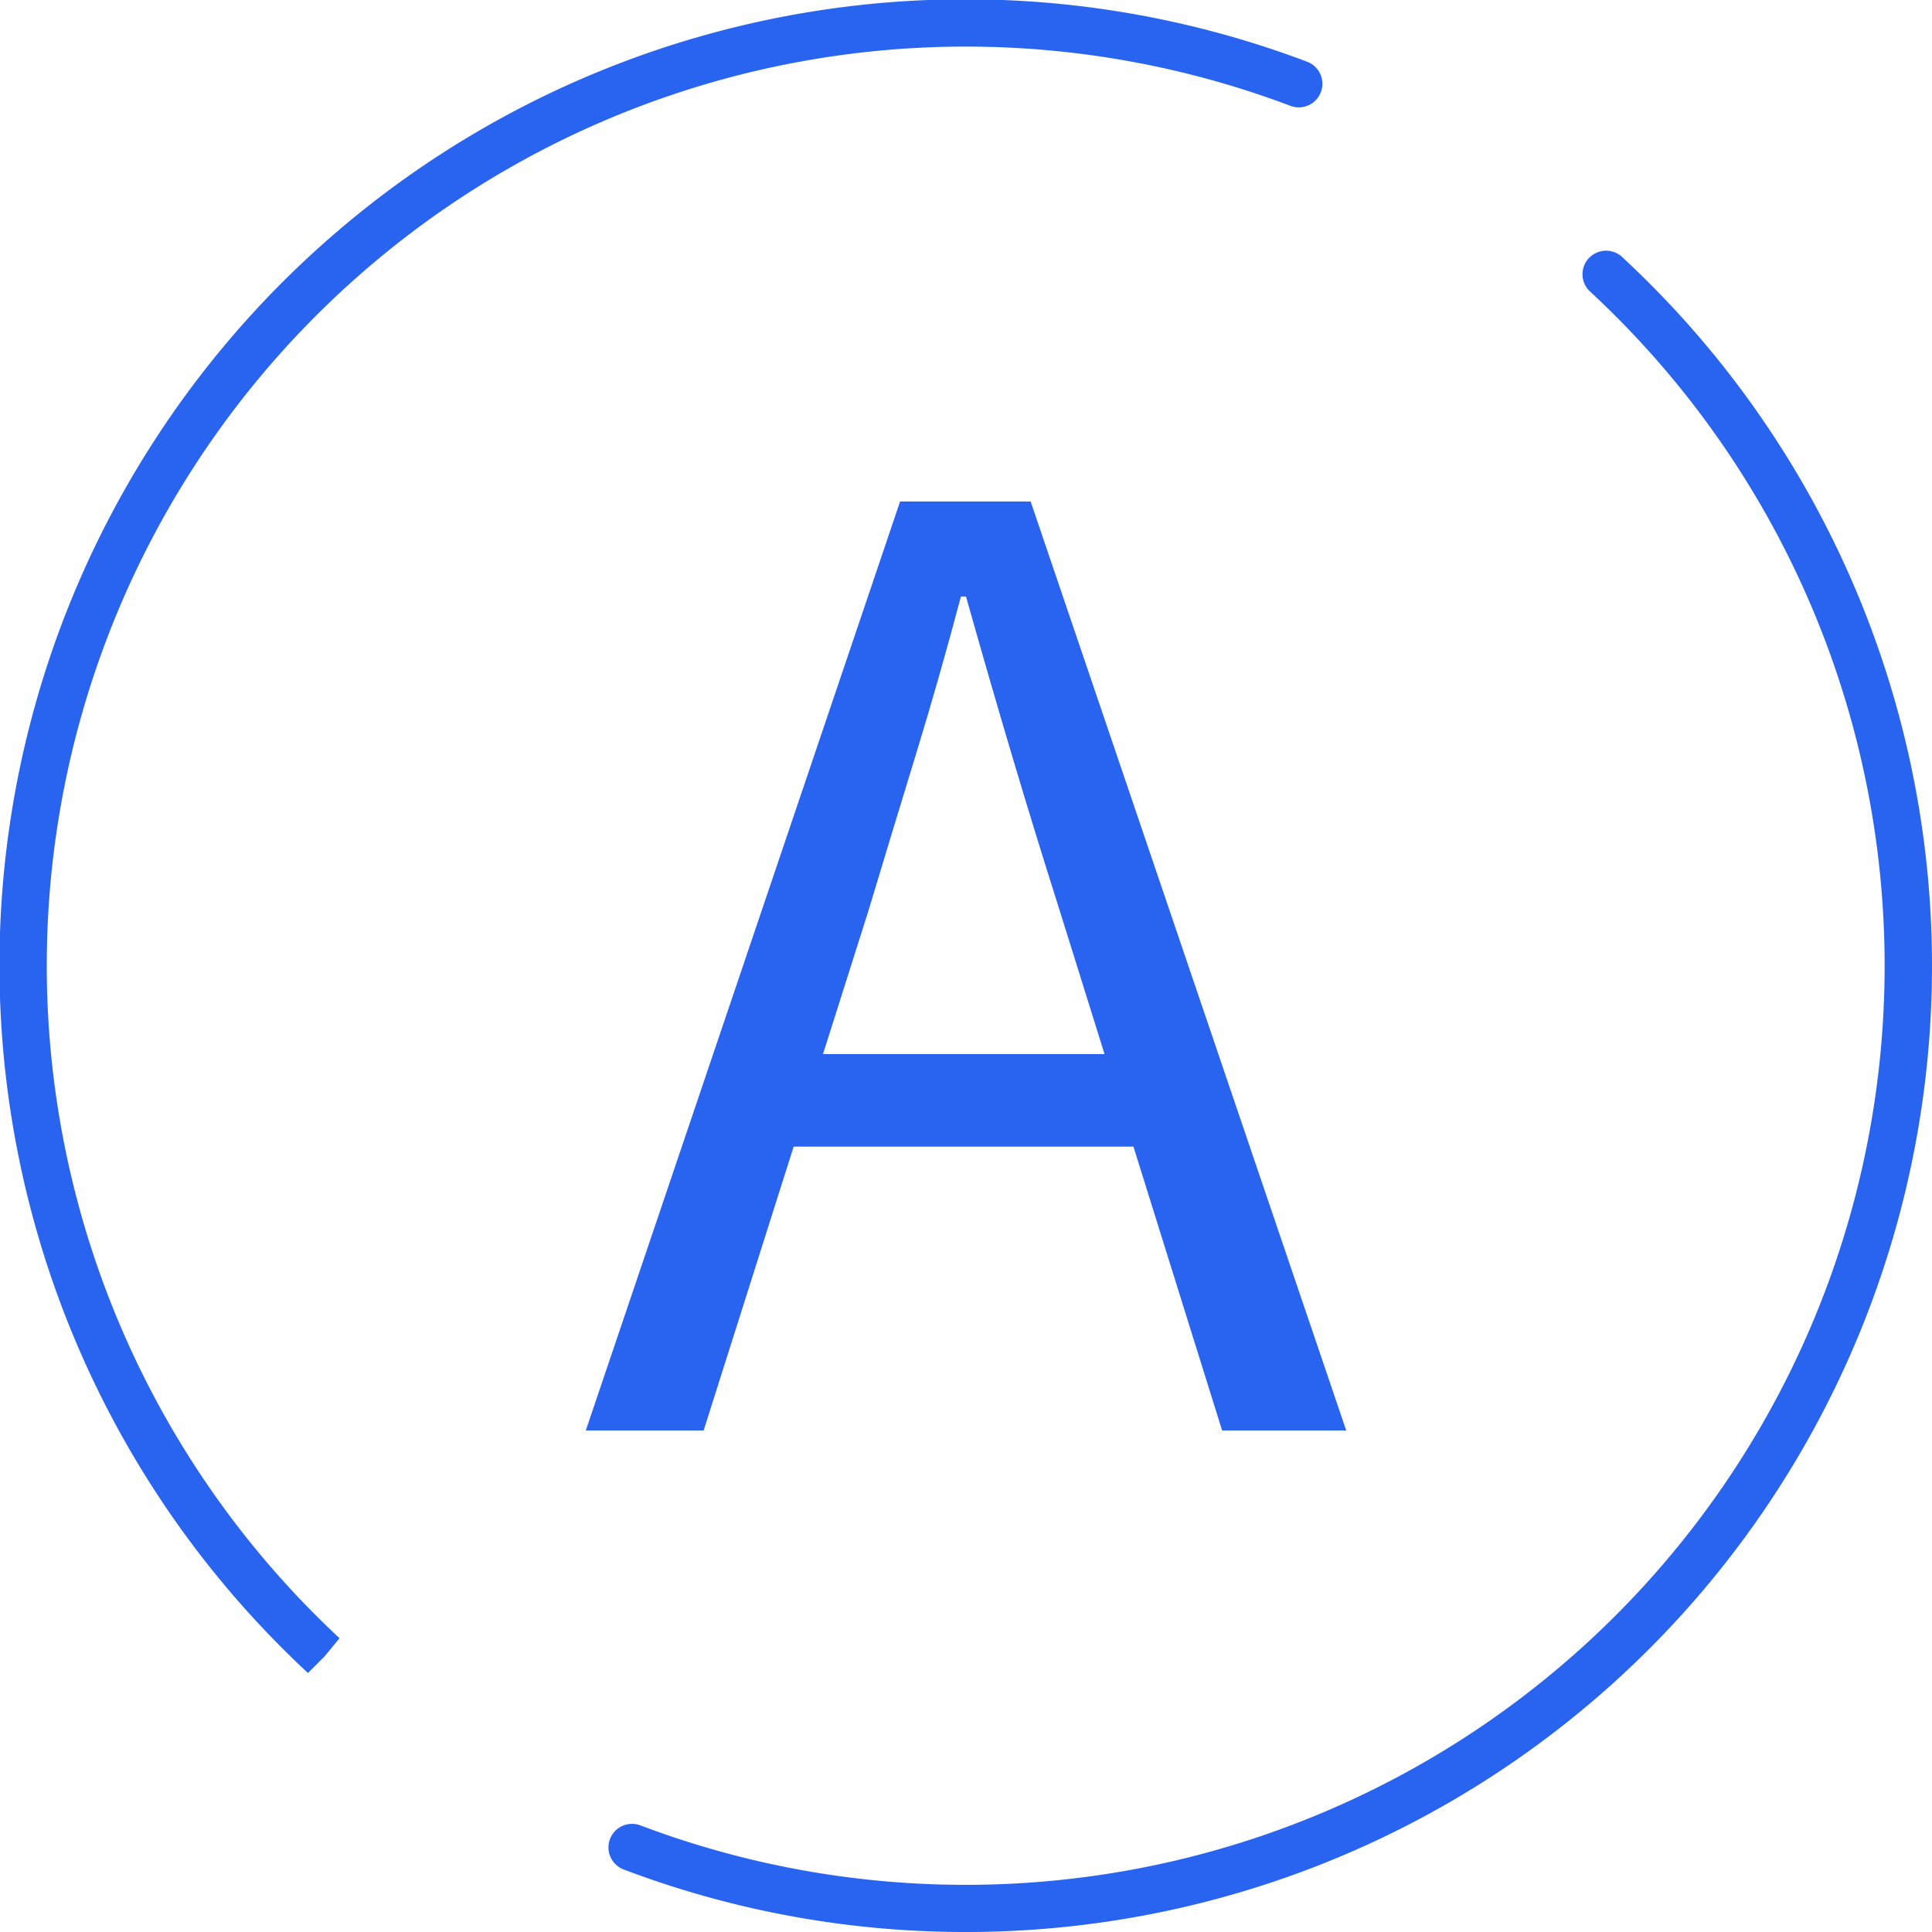 <svg id="icon_a" xmlns="http://www.w3.org/2000/svg" width="35" height="35.001" viewBox="0 0 35 35.001">
  <path id="パス_423" data-name="パス 423" d="M17.5,35a17.447,17.447,0,0,1-6.2-1.132.427.427,0,0,1,.3-.8A16.649,16.649,0,0,0,28.849,5.322l-.04-.037a.427.427,0,1,1,.588-.619l.029.027A17.5,17.5,0,0,1,17.5,35M5.588,30.32l.291-.312-.3.3a17.5,17.5,0,0,1,18.1-29.19.427.427,0,0,1-.3.8A16.649,16.649,0,0,0,6.151,29.678l-.272.33Z" transform="translate(0 0)" fill="#2864f0"/>
  <path id="パス_430" data-name="パス 430" d="M.072,3.636l5.694-16.83H8.131l5.717,16.83H11.6L8.659-5.778Q8.2-7.224,7.787-8.613T6.96-11.472H6.868Q6.478-10,6.053-8.613T5.192-5.778L2.207,3.636ZM3.034-1.507V-3.183h7.76v1.676Z" transform="translate(10.54 22.279)" fill="#2864f0"/>
</svg>
